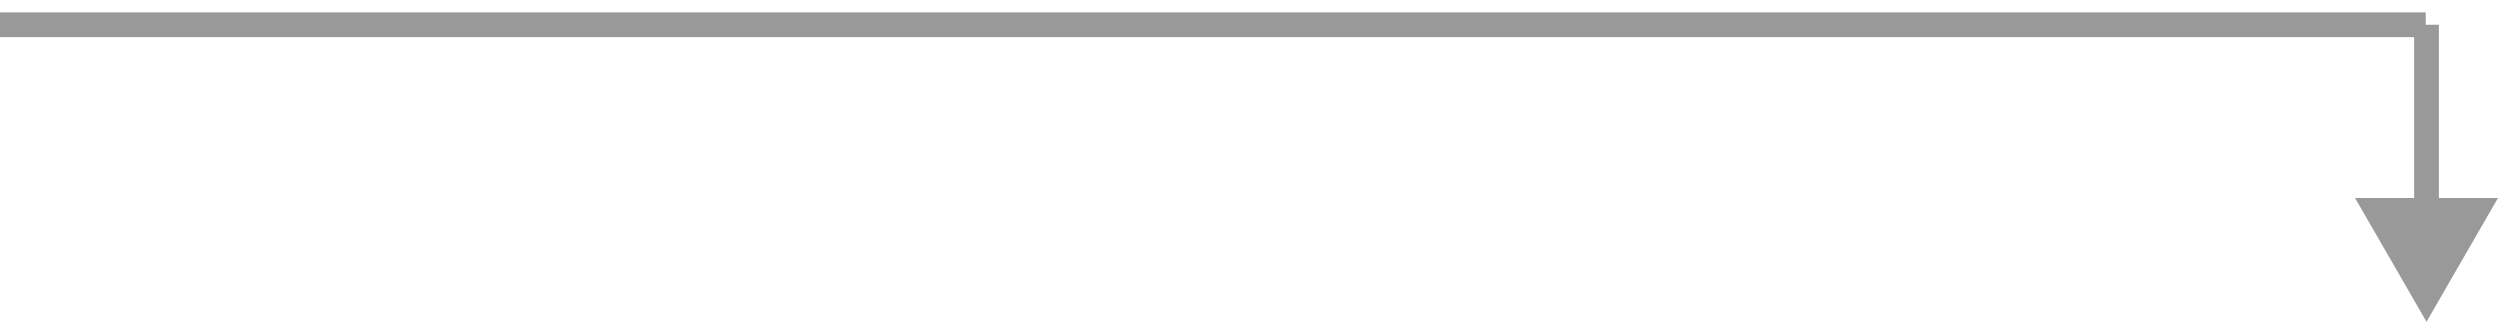 <svg width="101" height="13" viewBox="0 0 101 13" fill="none" xmlns="http://www.w3.org/2000/svg">
<path d="M0 1L98 1" stroke="#999999"/>
<path d="M98.031 13L100.918 8H95.144L98.031 13ZM97.531 1V8.5H98.531V1L97.531 1Z" fill="#999999"/>
</svg>
